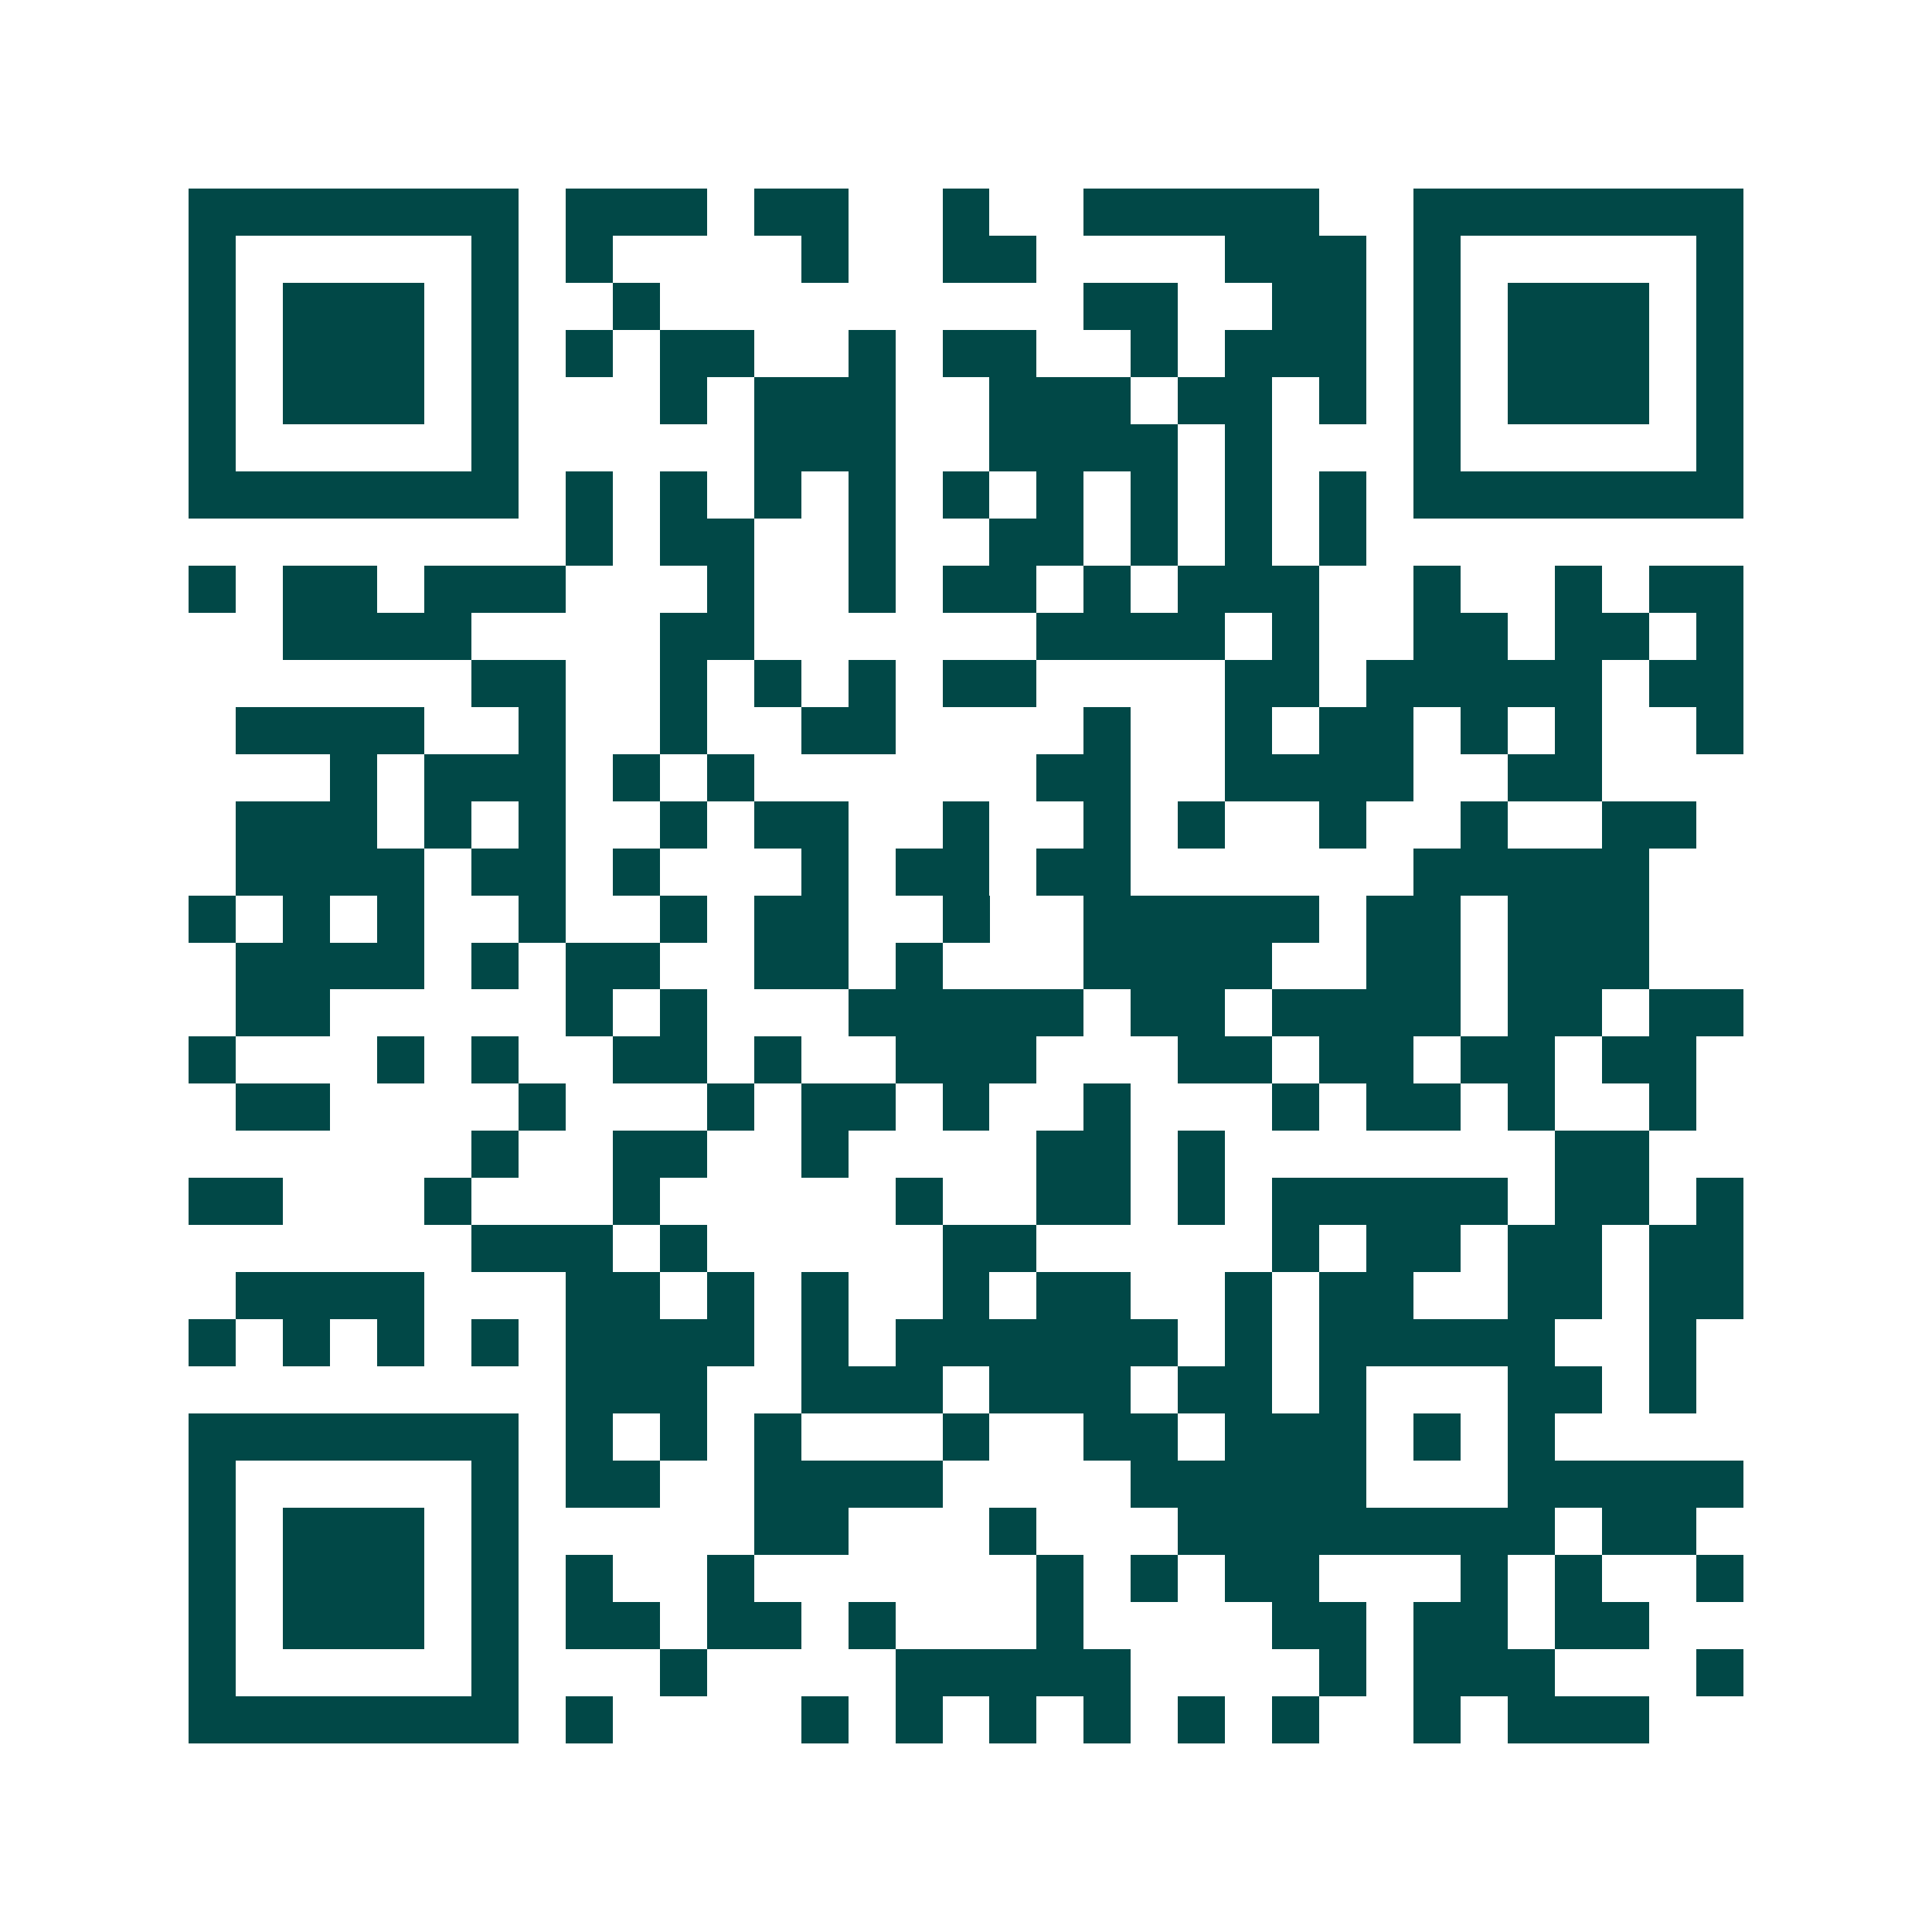 <svg xmlns="http://www.w3.org/2000/svg" width="200" height="200" viewBox="0 0 41 41" shape-rendering="crispEdges"><path fill="#ffffff" d="M0 0h41v41H0z"/><path stroke="#014847" d="M4 4.5h7m1 0h3m1 0h2m2 0h1m2 0h5m2 0h7M4 5.5h1m5 0h1m1 0h1m4 0h1m2 0h2m4 0h3m1 0h1m5 0h1M4 6.5h1m1 0h3m1 0h1m2 0h1m9 0h2m2 0h2m1 0h1m1 0h3m1 0h1M4 7.5h1m1 0h3m1 0h1m1 0h1m1 0h2m2 0h1m1 0h2m2 0h1m1 0h3m1 0h1m1 0h3m1 0h1M4 8.5h1m1 0h3m1 0h1m3 0h1m1 0h3m2 0h3m1 0h2m1 0h1m1 0h1m1 0h3m1 0h1M4 9.5h1m5 0h1m5 0h3m2 0h4m1 0h1m3 0h1m5 0h1M4 10.5h7m1 0h1m1 0h1m1 0h1m1 0h1m1 0h1m1 0h1m1 0h1m1 0h1m1 0h1m1 0h7M12 11.5h1m1 0h2m2 0h1m2 0h2m1 0h1m1 0h1m1 0h1M4 12.5h1m1 0h2m1 0h3m3 0h1m2 0h1m1 0h2m1 0h1m1 0h3m2 0h1m2 0h1m1 0h2M6 13.5h4m4 0h2m6 0h4m1 0h1m2 0h2m1 0h2m1 0h1M10 14.5h2m2 0h1m1 0h1m1 0h1m1 0h2m4 0h2m1 0h5m1 0h2M5 15.5h4m2 0h1m2 0h1m2 0h2m4 0h1m2 0h1m1 0h2m1 0h1m1 0h1m2 0h1M7 16.5h1m1 0h3m1 0h1m1 0h1m6 0h2m2 0h4m2 0h2M5 17.5h3m1 0h1m1 0h1m2 0h1m1 0h2m2 0h1m2 0h1m1 0h1m2 0h1m2 0h1m2 0h2M5 18.5h4m1 0h2m1 0h1m3 0h1m1 0h2m1 0h2m6 0h5M4 19.5h1m1 0h1m1 0h1m2 0h1m2 0h1m1 0h2m2 0h1m2 0h5m1 0h2m1 0h3M5 20.5h4m1 0h1m1 0h2m2 0h2m1 0h1m3 0h4m2 0h2m1 0h3M5 21.5h2m5 0h1m1 0h1m3 0h5m1 0h2m1 0h4m1 0h2m1 0h2M4 22.5h1m3 0h1m1 0h1m2 0h2m1 0h1m2 0h3m3 0h2m1 0h2m1 0h2m1 0h2M5 23.5h2m4 0h1m3 0h1m1 0h2m1 0h1m2 0h1m3 0h1m1 0h2m1 0h1m2 0h1M10 24.5h1m2 0h2m2 0h1m4 0h2m1 0h1m7 0h2M4 25.5h2m3 0h1m3 0h1m5 0h1m2 0h2m1 0h1m1 0h5m1 0h2m1 0h1M10 26.5h3m1 0h1m5 0h2m5 0h1m1 0h2m1 0h2m1 0h2M5 27.5h4m3 0h2m1 0h1m1 0h1m2 0h1m1 0h2m2 0h1m1 0h2m2 0h2m1 0h2M4 28.5h1m1 0h1m1 0h1m1 0h1m1 0h4m1 0h1m1 0h6m1 0h1m1 0h5m2 0h1M12 29.5h3m2 0h3m1 0h3m1 0h2m1 0h1m3 0h2m1 0h1M4 30.5h7m1 0h1m1 0h1m1 0h1m3 0h1m2 0h2m1 0h3m1 0h1m1 0h1M4 31.5h1m5 0h1m1 0h2m2 0h4m4 0h5m3 0h5M4 32.5h1m1 0h3m1 0h1m5 0h2m3 0h1m3 0h8m1 0h2M4 33.5h1m1 0h3m1 0h1m1 0h1m2 0h1m6 0h1m1 0h1m1 0h2m3 0h1m1 0h1m2 0h1M4 34.5h1m1 0h3m1 0h1m1 0h2m1 0h2m1 0h1m3 0h1m4 0h2m1 0h2m1 0h2M4 35.5h1m5 0h1m3 0h1m4 0h5m4 0h1m1 0h3m3 0h1M4 36.5h7m1 0h1m4 0h1m1 0h1m1 0h1m1 0h1m1 0h1m1 0h1m2 0h1m1 0h3"/></svg>

